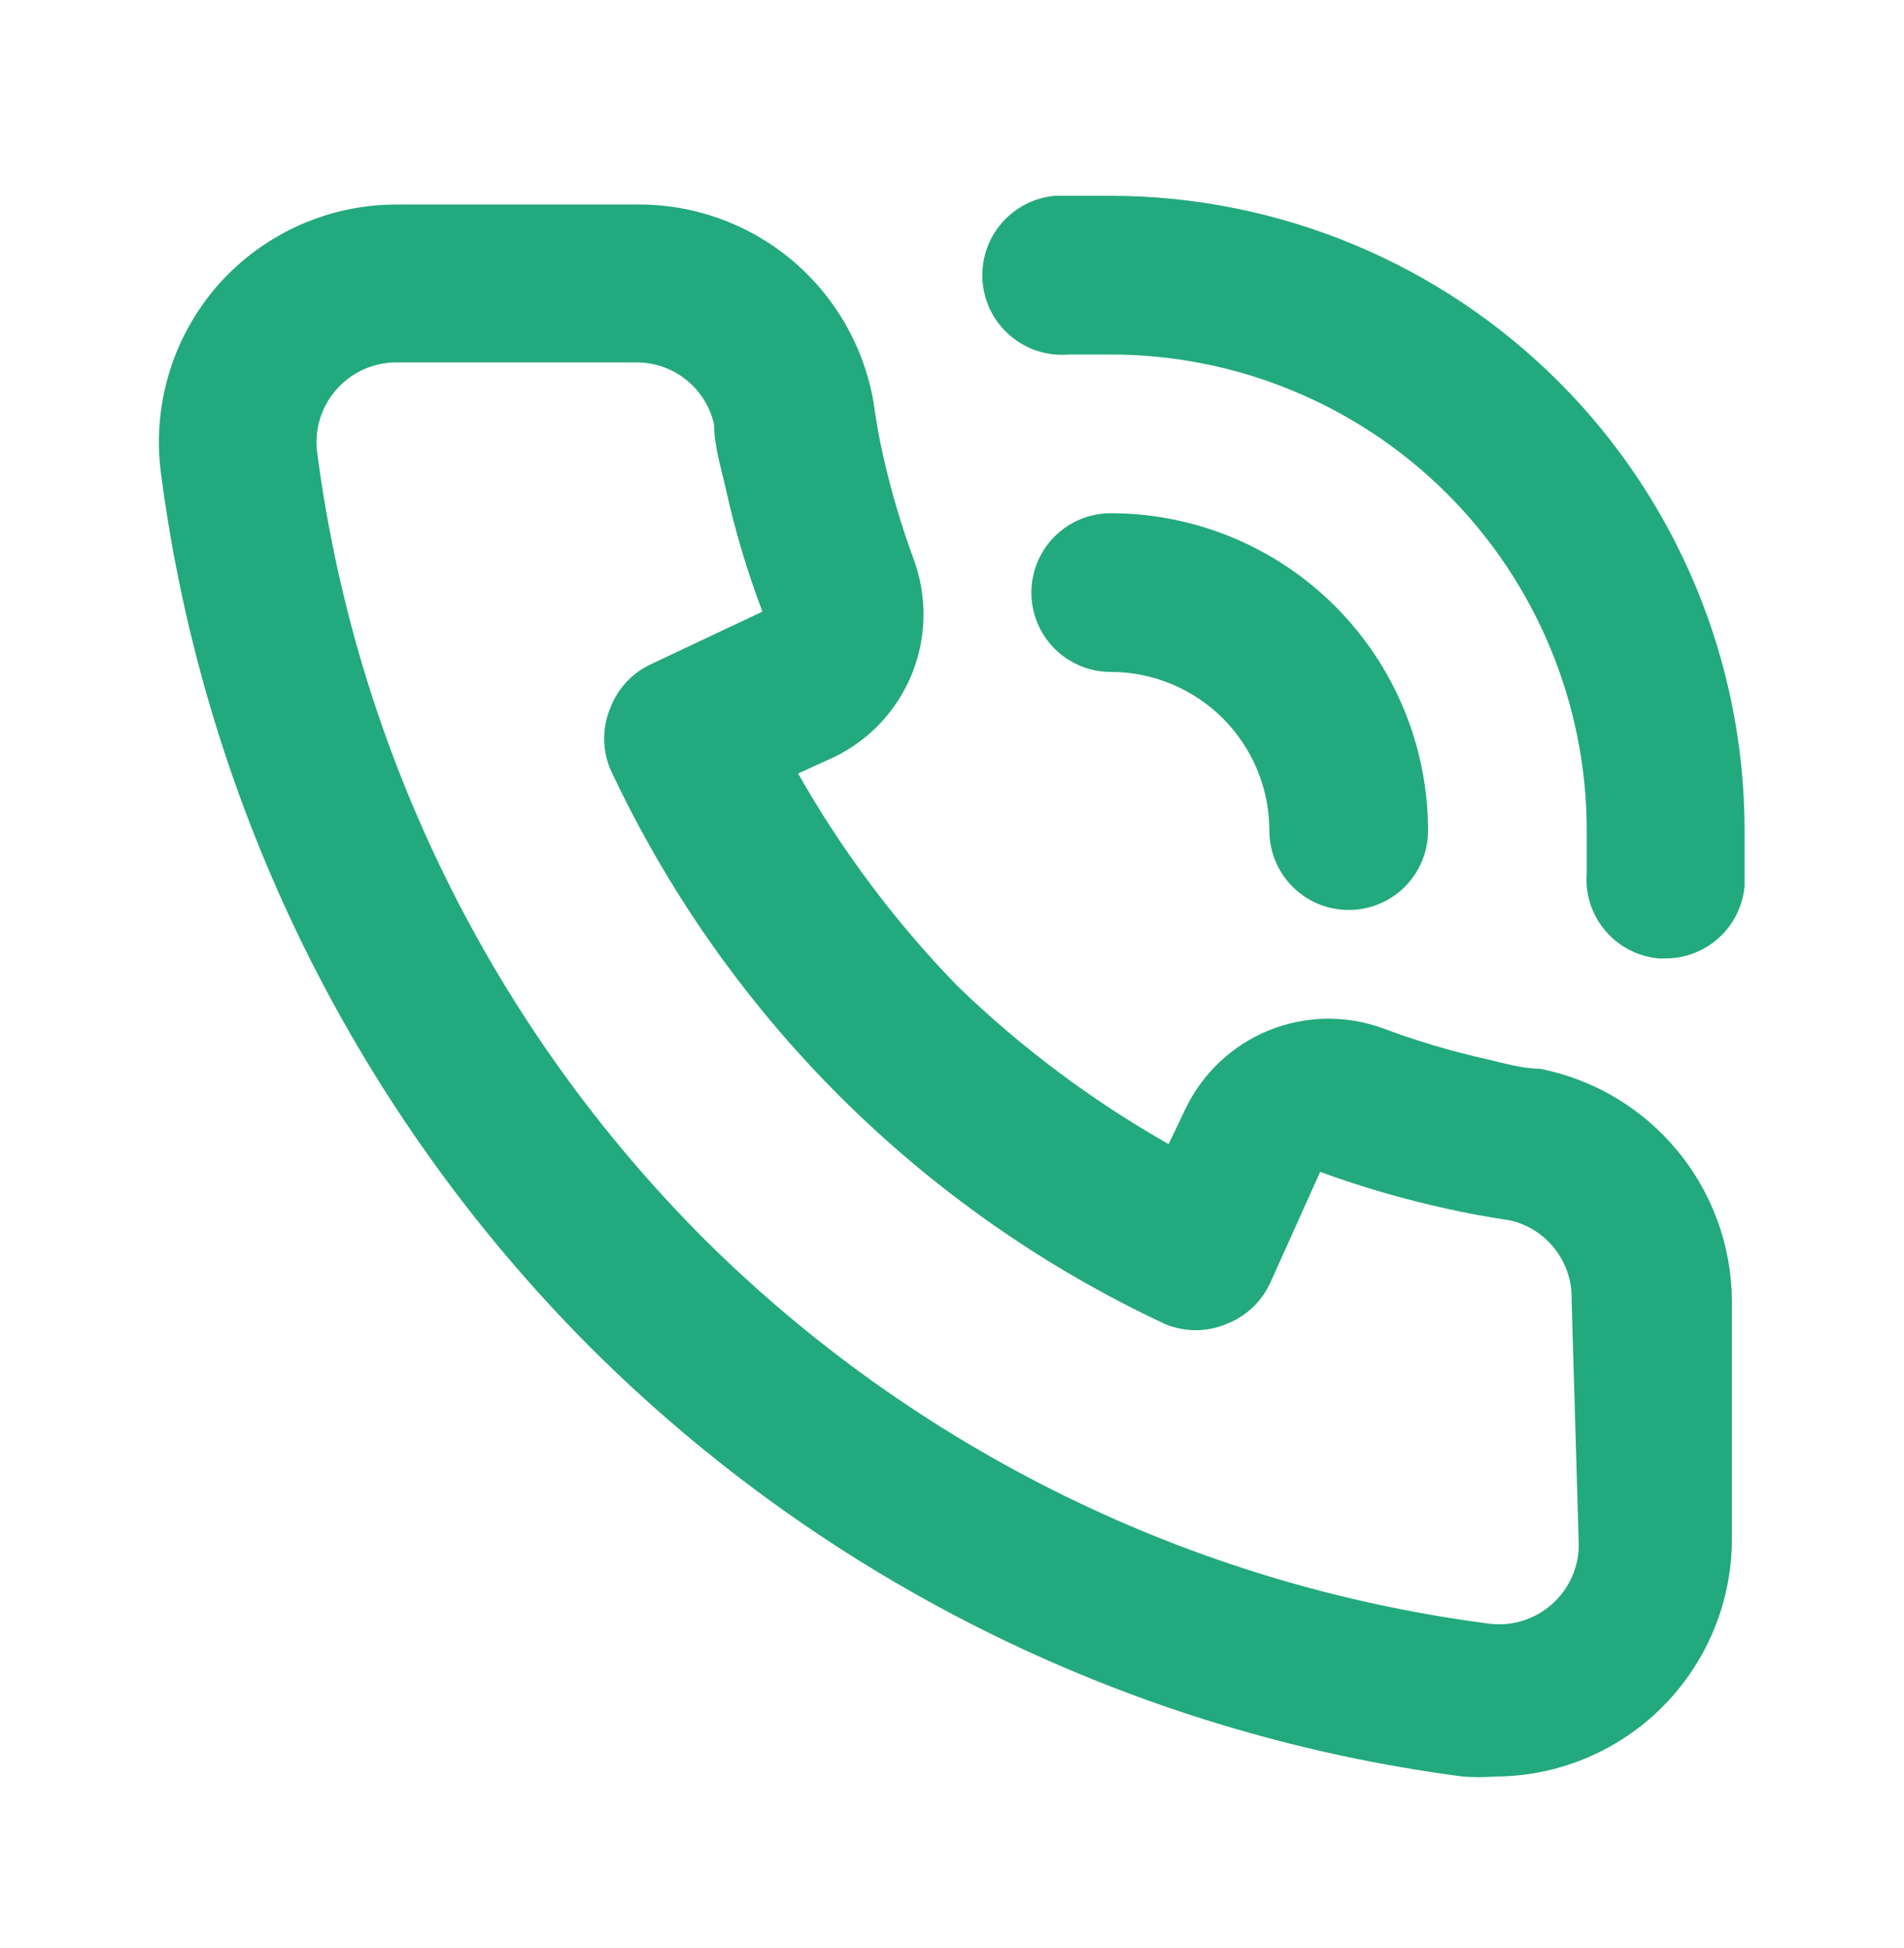 <?xml version="1.0" encoding="UTF-8"?> <svg xmlns="http://www.w3.org/2000/svg" width="44" height="45" viewBox="0 0 44 45" fill="none"><path d="M35.586 24.69C35.183 24.69 34.761 24.562 34.358 24.47C33.542 24.288 32.739 24.049 31.956 23.755C31.105 23.446 30.171 23.462 29.331 23.8C28.492 24.139 27.807 24.776 27.409 25.588L27.006 26.432C25.226 25.422 23.581 24.19 22.111 22.765C20.686 21.296 19.454 19.651 18.444 17.87L19.288 17.485C20.101 17.087 20.738 16.403 21.076 15.563C21.414 14.724 21.43 13.789 21.121 12.938C20.83 12.148 20.591 11.34 20.406 10.518C20.314 10.115 20.241 9.693 20.186 9.29C19.963 7.999 19.287 6.829 18.279 5.992C17.27 5.155 15.996 4.706 14.686 4.725H9.168C8.393 4.724 7.626 4.887 6.918 5.203C6.211 5.519 5.578 5.981 5.061 6.558C4.534 7.152 4.141 7.852 3.91 8.612C3.679 9.371 3.615 10.172 3.723 10.958C4.719 18.589 8.206 25.678 13.641 31.125C19.088 36.561 26.177 40.047 33.808 41.043C34.046 41.062 34.285 41.062 34.523 41.043C35.875 41.045 37.18 40.549 38.189 39.65C38.767 39.133 39.229 38.501 39.545 37.793C39.861 37.085 40.024 36.319 40.023 35.543V30.043C40.013 28.777 39.566 27.552 38.758 26.577C37.949 25.601 36.829 24.935 35.586 24.69ZM36.484 35.69C36.484 35.946 36.43 36.199 36.325 36.432C36.221 36.666 36.069 36.875 35.879 37.047C35.678 37.23 35.439 37.366 35.179 37.445C34.919 37.525 34.645 37.545 34.376 37.505C27.535 36.612 21.177 33.494 16.281 28.632C11.381 23.732 8.236 17.352 7.334 10.482C7.295 10.213 7.315 9.938 7.394 9.678C7.474 9.418 7.61 9.179 7.793 8.978C7.966 8.786 8.178 8.633 8.415 8.529C8.652 8.424 8.909 8.371 9.168 8.373H14.668C15.091 8.363 15.506 8.5 15.84 8.761C16.174 9.021 16.408 9.39 16.501 9.803C16.501 10.298 16.666 10.812 16.776 11.307C16.988 12.267 17.27 13.211 17.619 14.13L15.053 15.34C14.611 15.543 14.269 15.912 14.099 16.367C13.916 16.813 13.916 17.314 14.099 17.76C16.738 23.412 21.281 27.955 26.933 30.593C27.379 30.777 27.88 30.777 28.326 30.593C28.781 30.424 29.15 30.081 29.353 29.64L30.508 27.073C31.453 27.418 32.421 27.7 33.404 27.917C33.881 28.027 34.394 28.118 34.889 28.192C35.303 28.285 35.672 28.518 35.932 28.853C36.193 29.187 36.33 29.601 36.319 30.025L36.484 35.69ZM25.668 4.523C25.246 4.523 24.806 4.523 24.384 4.523C23.898 4.565 23.448 4.798 23.134 5.171C22.819 5.544 22.666 6.026 22.707 6.513C22.748 6.999 22.981 7.449 23.354 7.763C23.727 8.078 24.21 8.231 24.696 8.19H25.668C28.585 8.19 31.383 9.349 33.446 11.412C35.509 13.475 36.668 16.273 36.668 19.19C36.668 19.52 36.668 19.832 36.668 20.162C36.627 20.645 36.78 21.125 37.093 21.497C37.405 21.868 37.852 22.1 38.336 22.142H38.483C38.942 22.144 39.385 21.973 39.724 21.664C40.063 21.355 40.275 20.93 40.316 20.473C40.316 20.052 40.316 19.612 40.316 19.19C40.316 15.303 38.773 11.576 36.027 8.826C33.28 6.076 29.554 4.528 25.668 4.523ZM29.334 19.19C29.334 19.676 29.527 20.143 29.871 20.486C30.215 20.83 30.681 21.023 31.168 21.023C31.654 21.023 32.12 20.83 32.464 20.486C32.808 20.143 33.001 19.676 33.001 19.19C33.001 17.245 32.228 15.38 30.853 14.005C29.478 12.629 27.613 11.857 25.668 11.857C25.181 11.857 24.715 12.05 24.371 12.394C24.027 12.738 23.834 13.204 23.834 13.69C23.834 14.176 24.027 14.643 24.371 14.986C24.715 15.33 25.181 15.523 25.668 15.523C26.64 15.523 27.573 15.91 28.26 16.597C28.948 17.285 29.334 18.218 29.334 19.19Z" fill="#23A97E"></path></svg> 